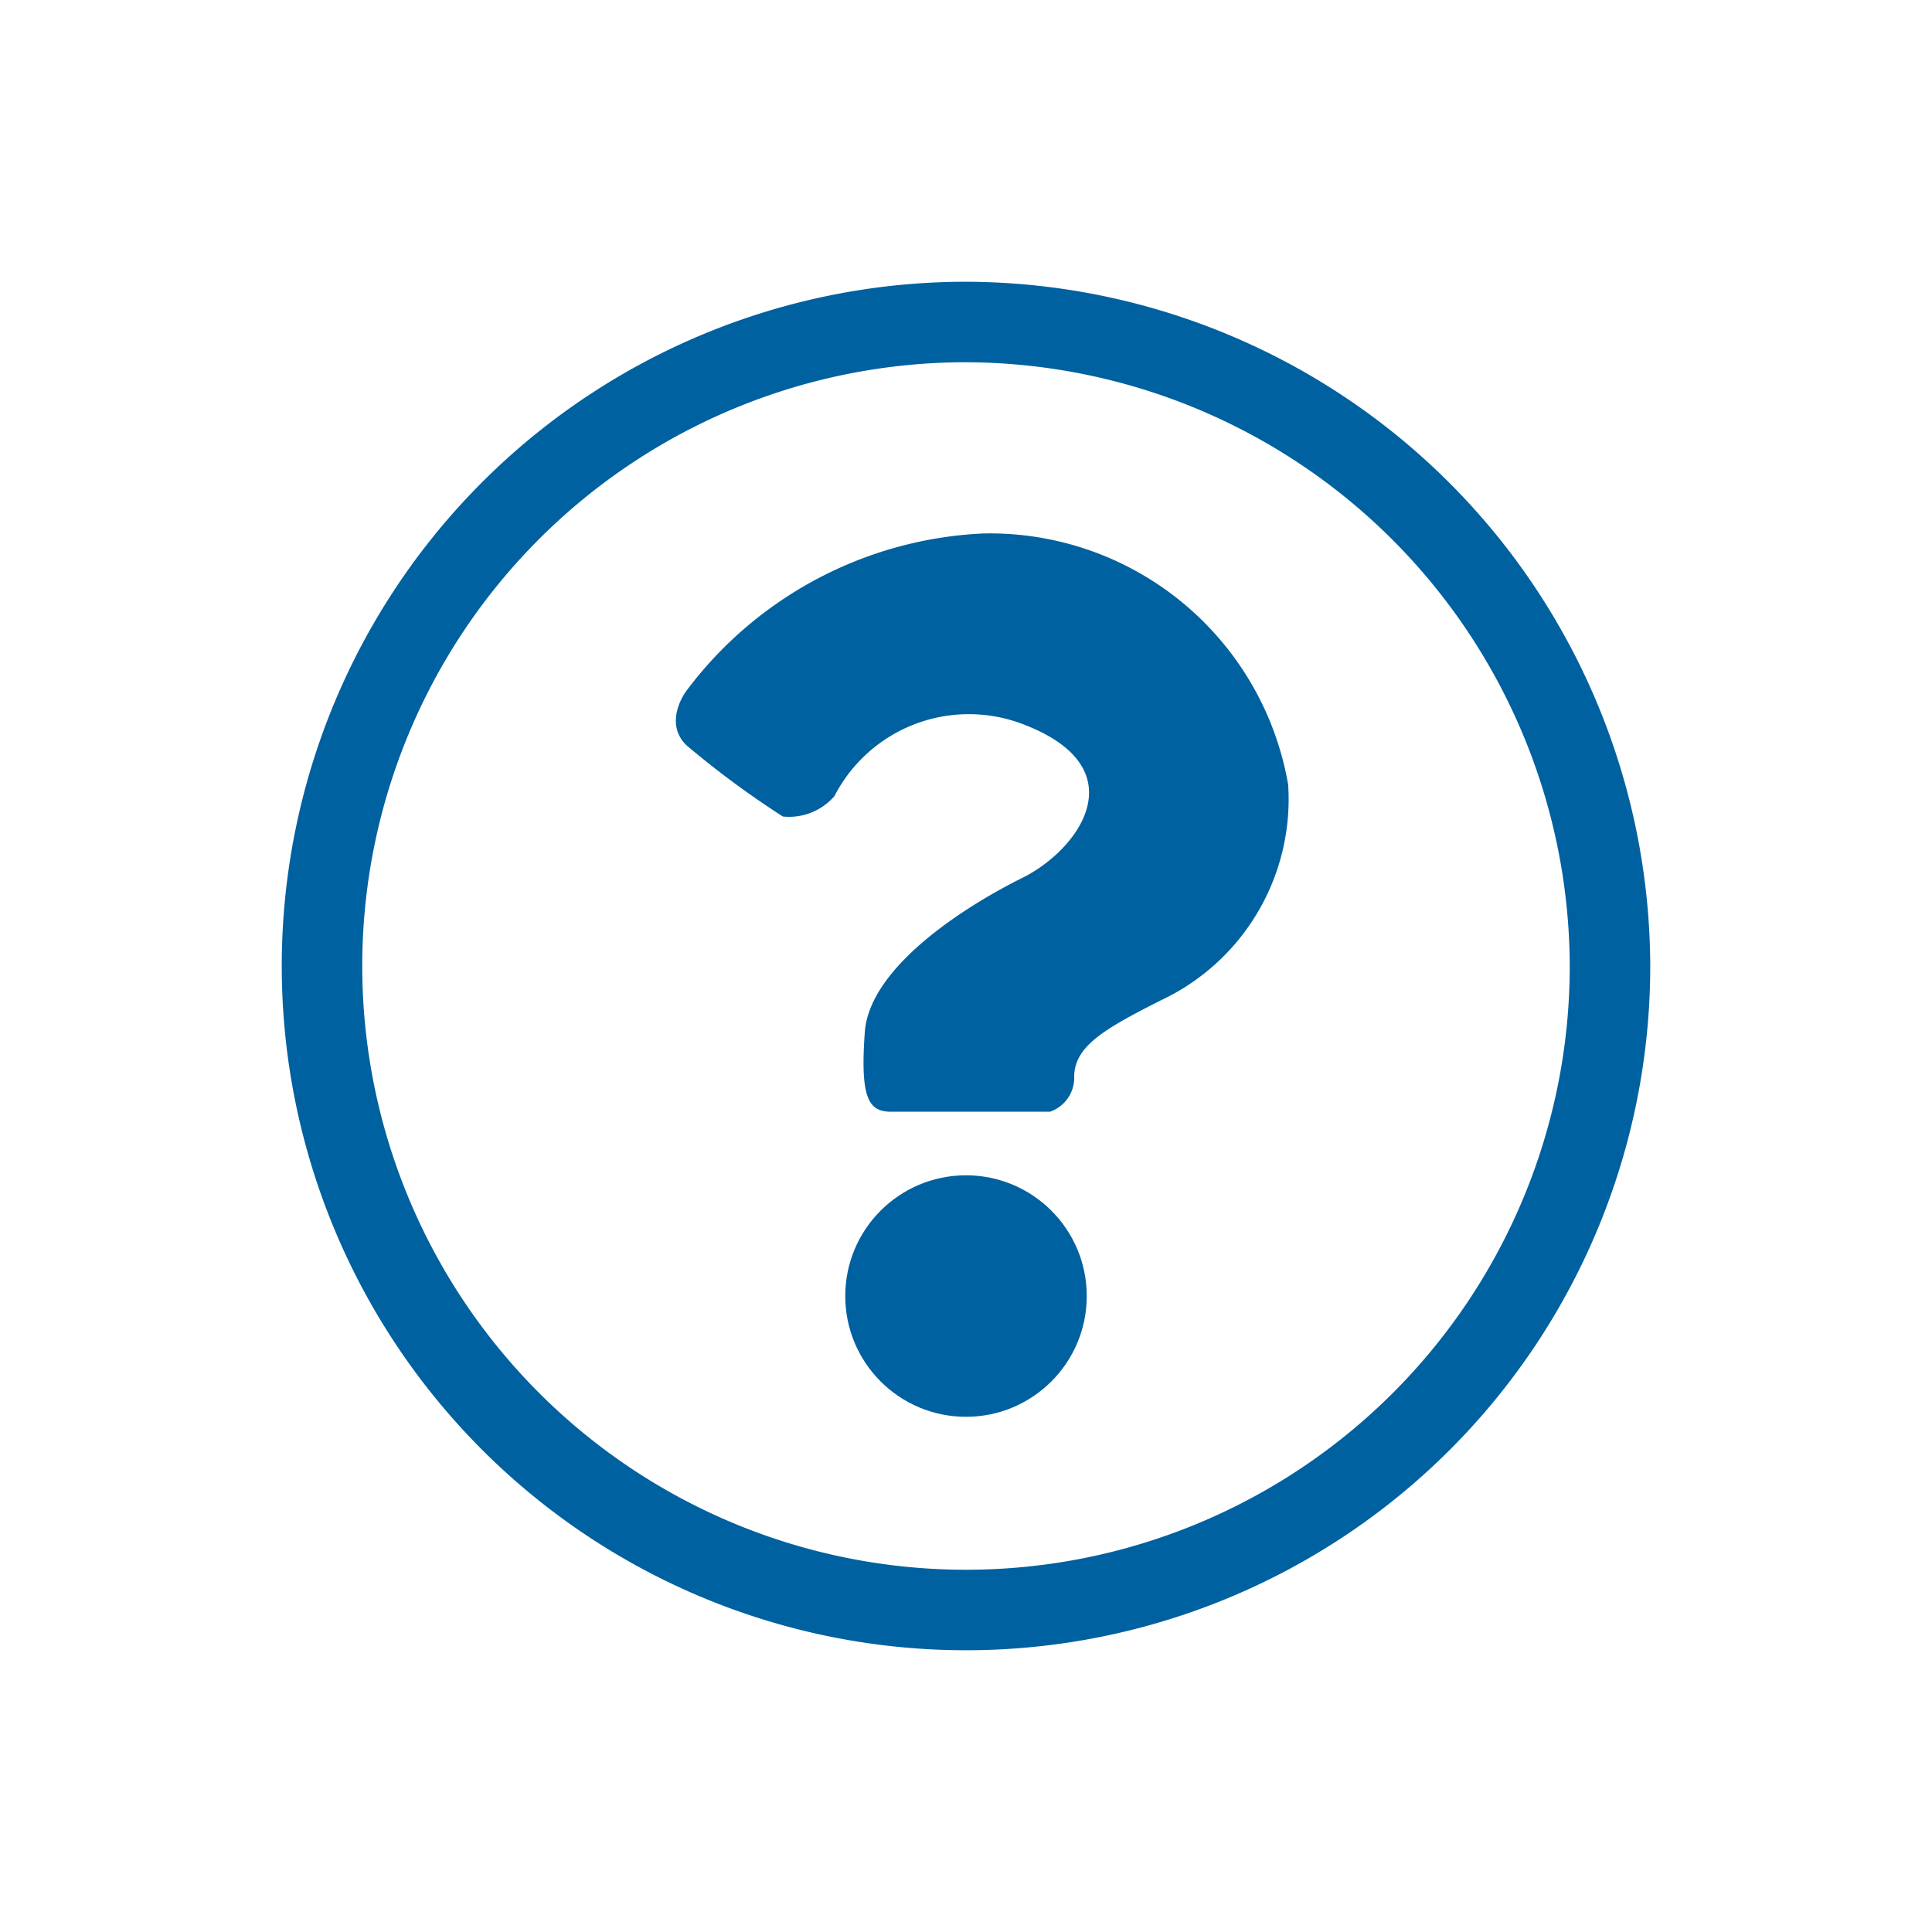 <svg xmlns="http://www.w3.org/2000/svg" width="24" height="24" viewBox="0 0 24 24"><defs><style>.a,.b{fill:none;}.b{stroke:#0061a0;}.c{fill:#0061a0;}</style></defs><rect class="a" width="24" height="24"/><path class="b" d="M12,4a8,8,0,1,0,8,8A8.024,8.024,0,0,0,12,4Z"/><path class="c" d="M-20910.477,22020.586s-.291.383,0,.672a11.336,11.336,0,0,0,1.2.887.745.745,0,0,0,.641-.254,1.878,1.878,0,0,1,2.336-.895c1.438.543.707,1.559,0,1.91s-1.9,1.105-1.959,1.918.045.988.322.988h1.979a.447.447,0,0,0,.3-.445c.01-.371.377-.586,1.082-.941a2.76,2.76,0,0,0,1.576-2.676,3.761,3.761,0,0,0-3.789-3.121A4.885,4.885,0,0,0-20910.477,22020.586Z" transform="translate(20919.002 -22012.002)"/><circle class="c" cx="1.5" cy="1.5" r="1.5" transform="translate(10.5 14.6)"/></svg>